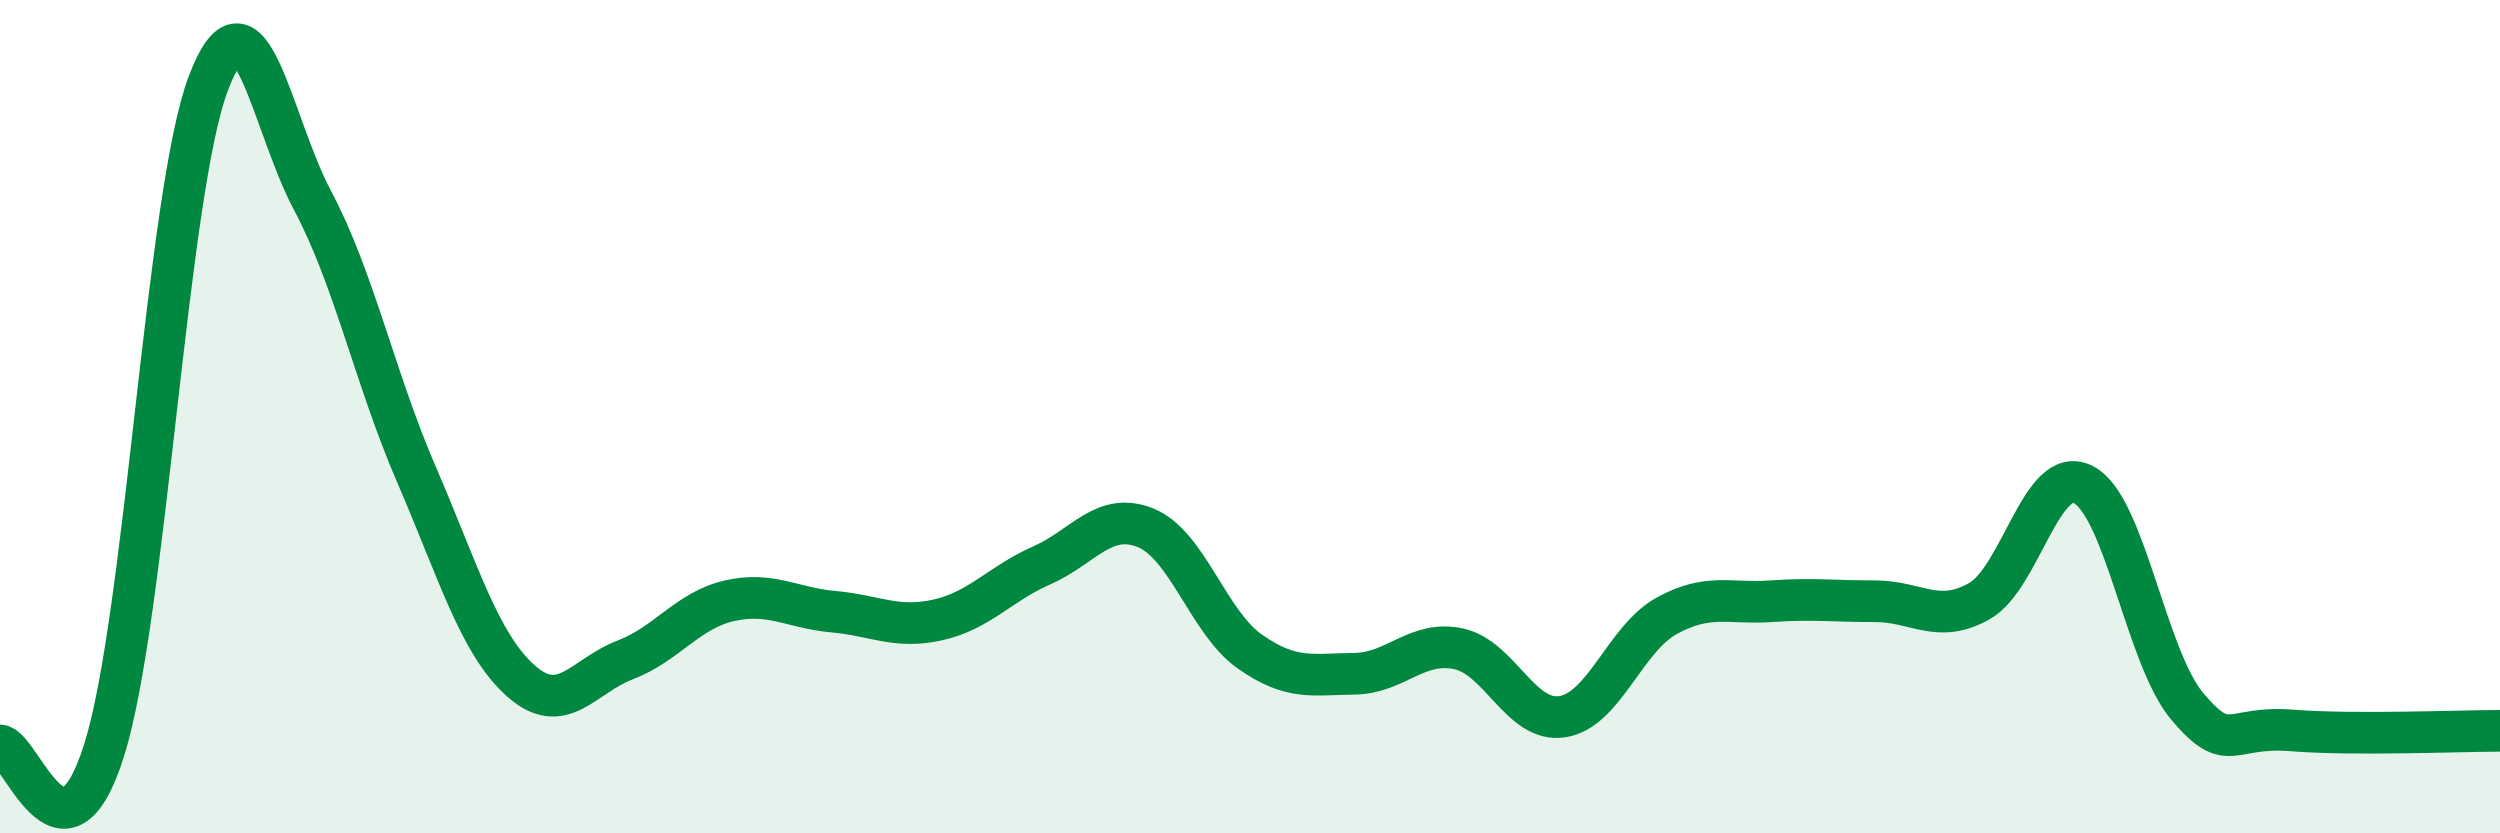 
    <svg width="60" height="20" viewBox="0 0 60 20" xmlns="http://www.w3.org/2000/svg">
      <path
        d="M 0,17.89 C 0.5,17.91 1.5,21.18 2.5,18 C 3.5,14.82 4,4.64 5,2 C 6,-0.64 6.5,2.93 7.5,4.81 C 8.5,6.69 9,9.09 10,11.4 C 11,13.71 11.5,15.45 12.5,16.34 C 13.5,17.23 14,16.22 15,15.84 C 16,15.46 16.5,14.65 17.5,14.42 C 18.5,14.19 19,14.59 20,14.68 C 21,14.77 21.5,15.1 22.5,14.88 C 23.5,14.66 24,14.01 25,13.57 C 26,13.13 26.5,12.26 27.5,12.67 C 28.5,13.08 29,14.94 30,15.64 C 31,16.34 31.5,16.18 32.5,16.17 C 33.5,16.16 34,15.36 35,15.57 C 36,15.78 36.5,17.36 37.5,17.2 C 38.5,17.04 39,15.33 40,14.78 C 41,14.23 41.5,14.5 42.5,14.43 C 43.5,14.36 44,14.43 45,14.43 C 46,14.43 46.5,14.99 47.5,14.43 C 48.5,13.87 49,11.12 50,11.63 C 51,12.14 51.5,15.78 52.5,16.96 C 53.5,18.14 53.5,17.41 55,17.53 C 56.5,17.65 59,17.54 60,17.54L60 20L0 20Z"
        fill="#008740"
        opacity="0.1"
        stroke-linecap="round"
        stroke-linejoin="round"
      />
      <path
        d="M 0,17.89 C 0.5,17.91 1.5,21.18 2.5,18 C 3.5,14.82 4,4.64 5,2 C 6,-0.64 6.5,2.93 7.5,4.81 C 8.5,6.69 9,9.09 10,11.4 C 11,13.71 11.5,15.45 12.5,16.34 C 13.5,17.23 14,16.22 15,15.84 C 16,15.46 16.5,14.65 17.5,14.42 C 18.5,14.19 19,14.59 20,14.68 C 21,14.77 21.5,15.1 22.5,14.88 C 23.5,14.66 24,14.01 25,13.57 C 26,13.13 26.5,12.26 27.5,12.67 C 28.5,13.08 29,14.94 30,15.64 C 31,16.34 31.5,16.18 32.5,16.17 C 33.5,16.16 34,15.36 35,15.57 C 36,15.78 36.5,17.36 37.5,17.2 C 38.5,17.04 39,15.33 40,14.78 C 41,14.23 41.5,14.5 42.5,14.43 C 43.5,14.36 44,14.43 45,14.43 C 46,14.43 46.5,14.99 47.5,14.43 C 48.5,13.87 49,11.12 50,11.63 C 51,12.14 51.5,15.78 52.5,16.96 C 53.5,18.14 53.5,17.41 55,17.53 C 56.5,17.65 59,17.54 60,17.54"
        stroke="#008740"
        stroke-width="1"
        fill="none"
        stroke-linecap="round"
        stroke-linejoin="round"
      />
    </svg>
  